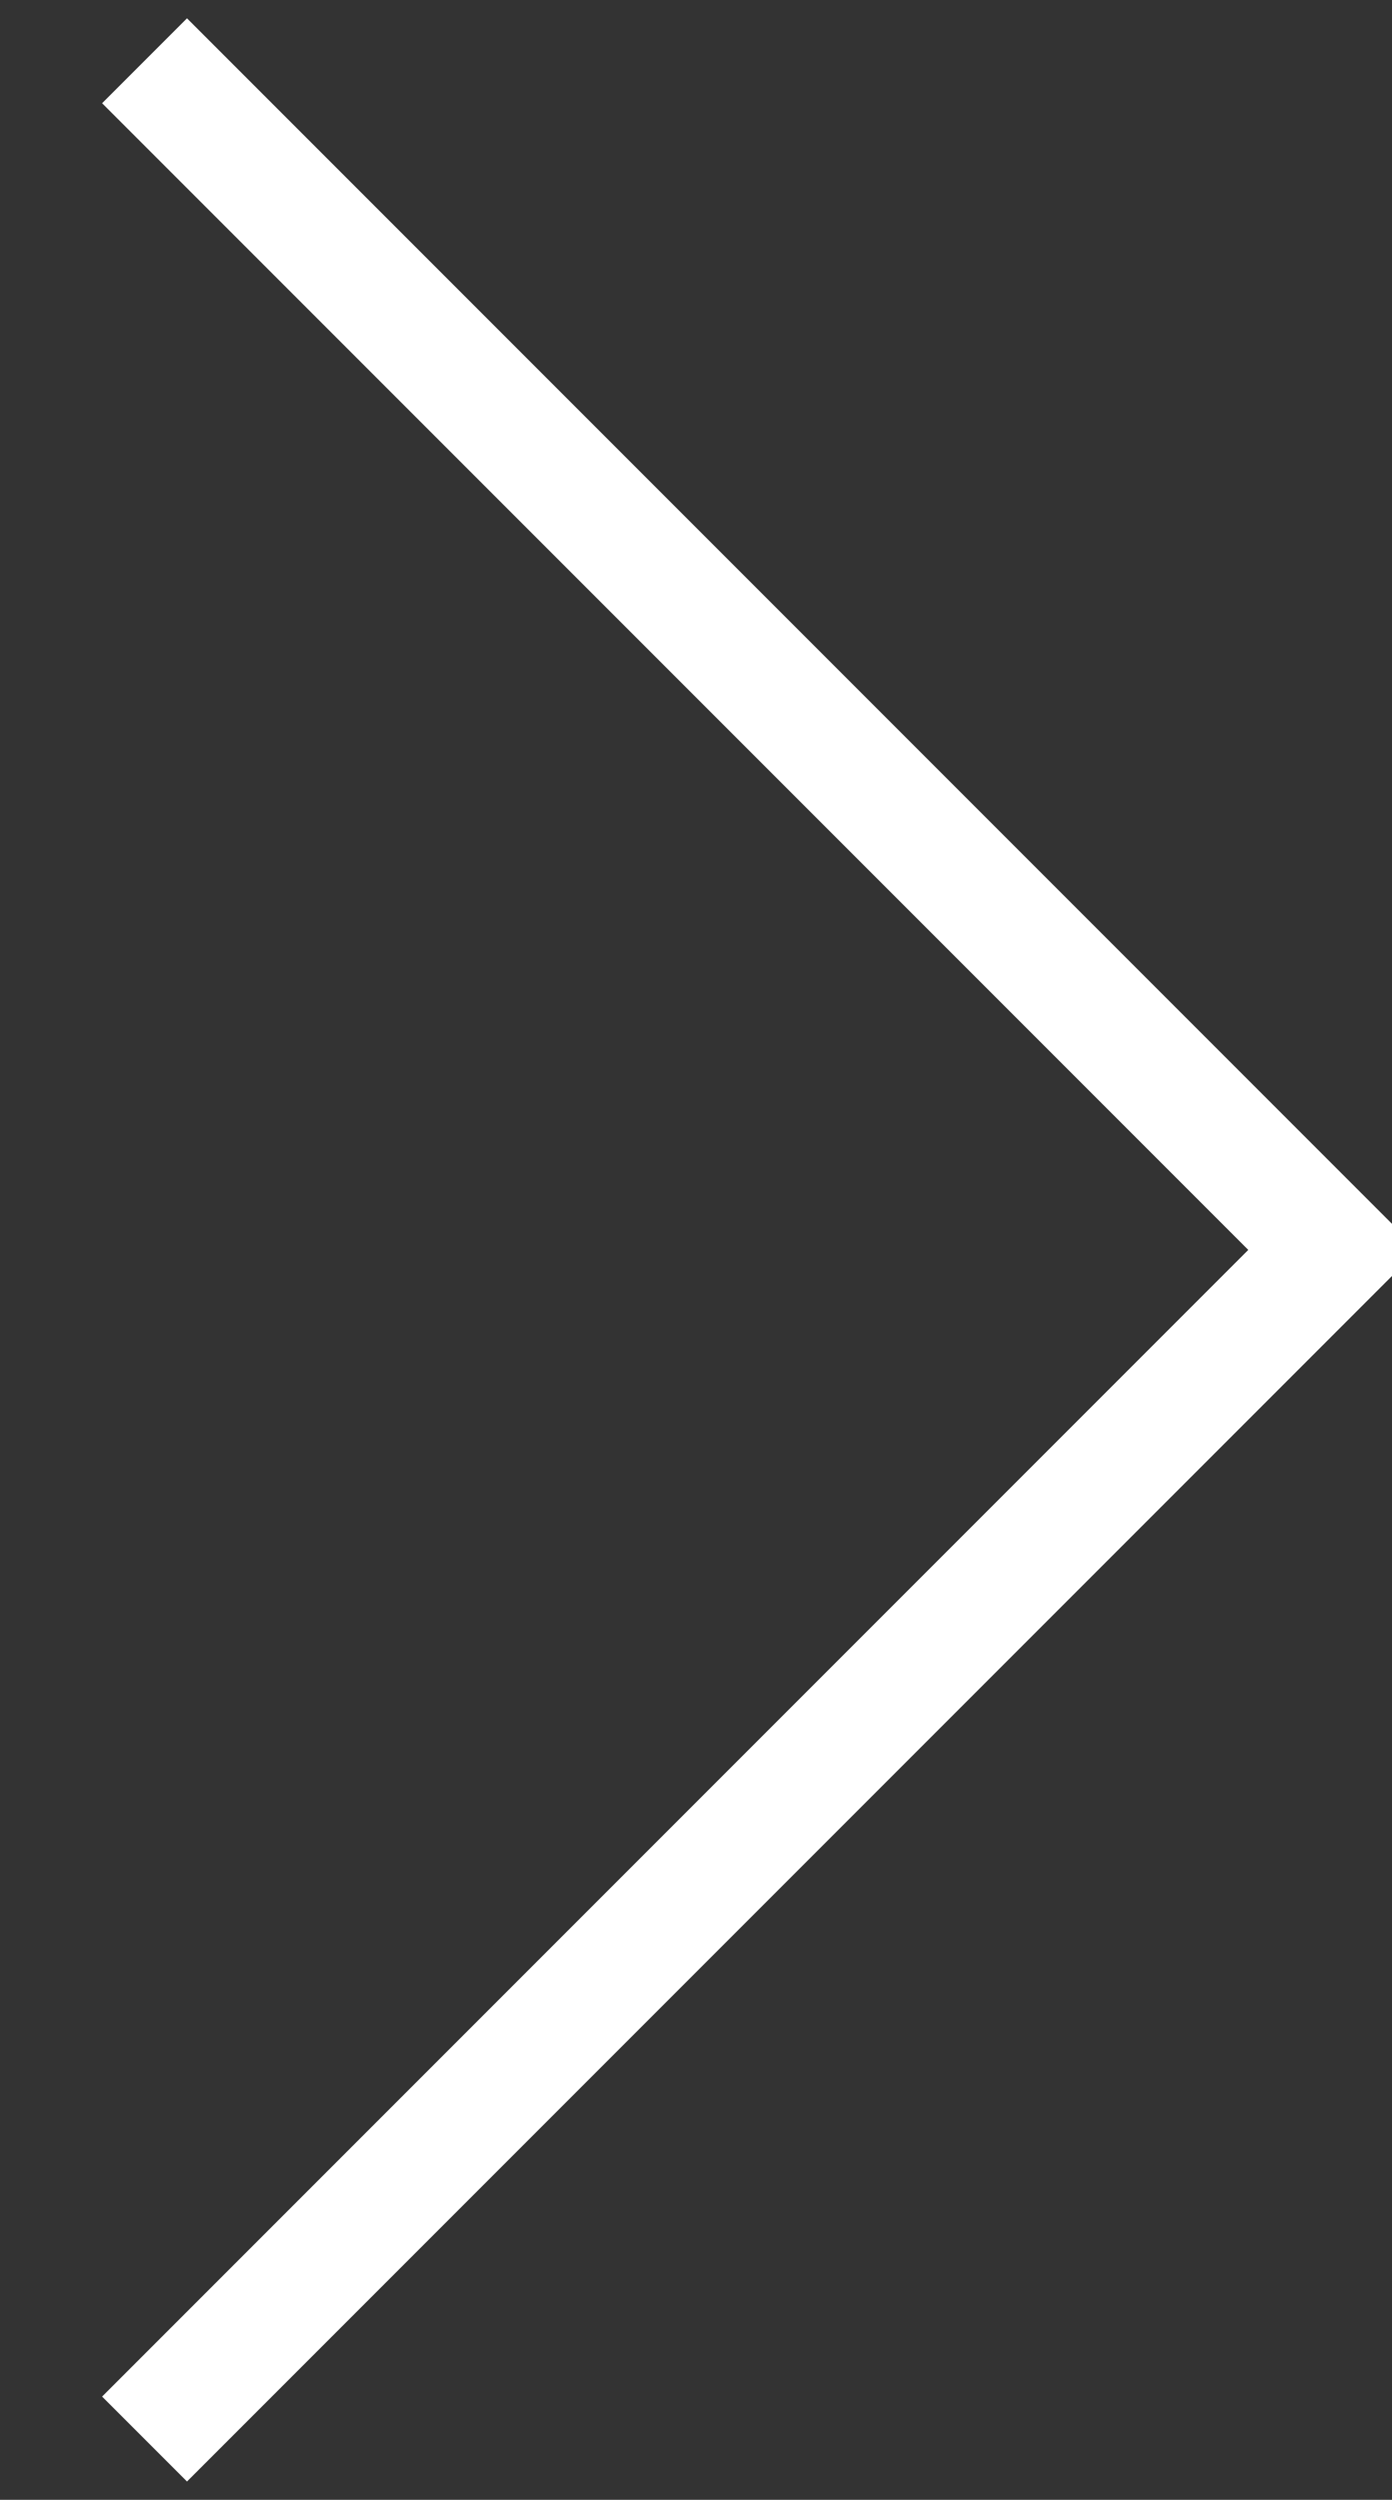 <svg xmlns="http://www.w3.org/2000/svg" width="11.594" height="20.812" viewBox="0 0 11.594 20.812">
  <rect x="0" y="0" width="11.594" height="20.812" fill="#333333" stroke="none"/>
<defs>
    <style>
      .cls-1 {
        fill: #b42a30;
        fill-opacity: 0;
        stroke: #fff;
        stroke-width: 1px;
        fill-rule: evenodd;
      }
    </style>
  </defs>
  <path id="長方形_12" data-name="長方形 12" class="cls-1" d="M307.016,28.1l9.9,9.9-9.9,9.9" transform="translate(-305.812 -27.594)"/>
</svg>
